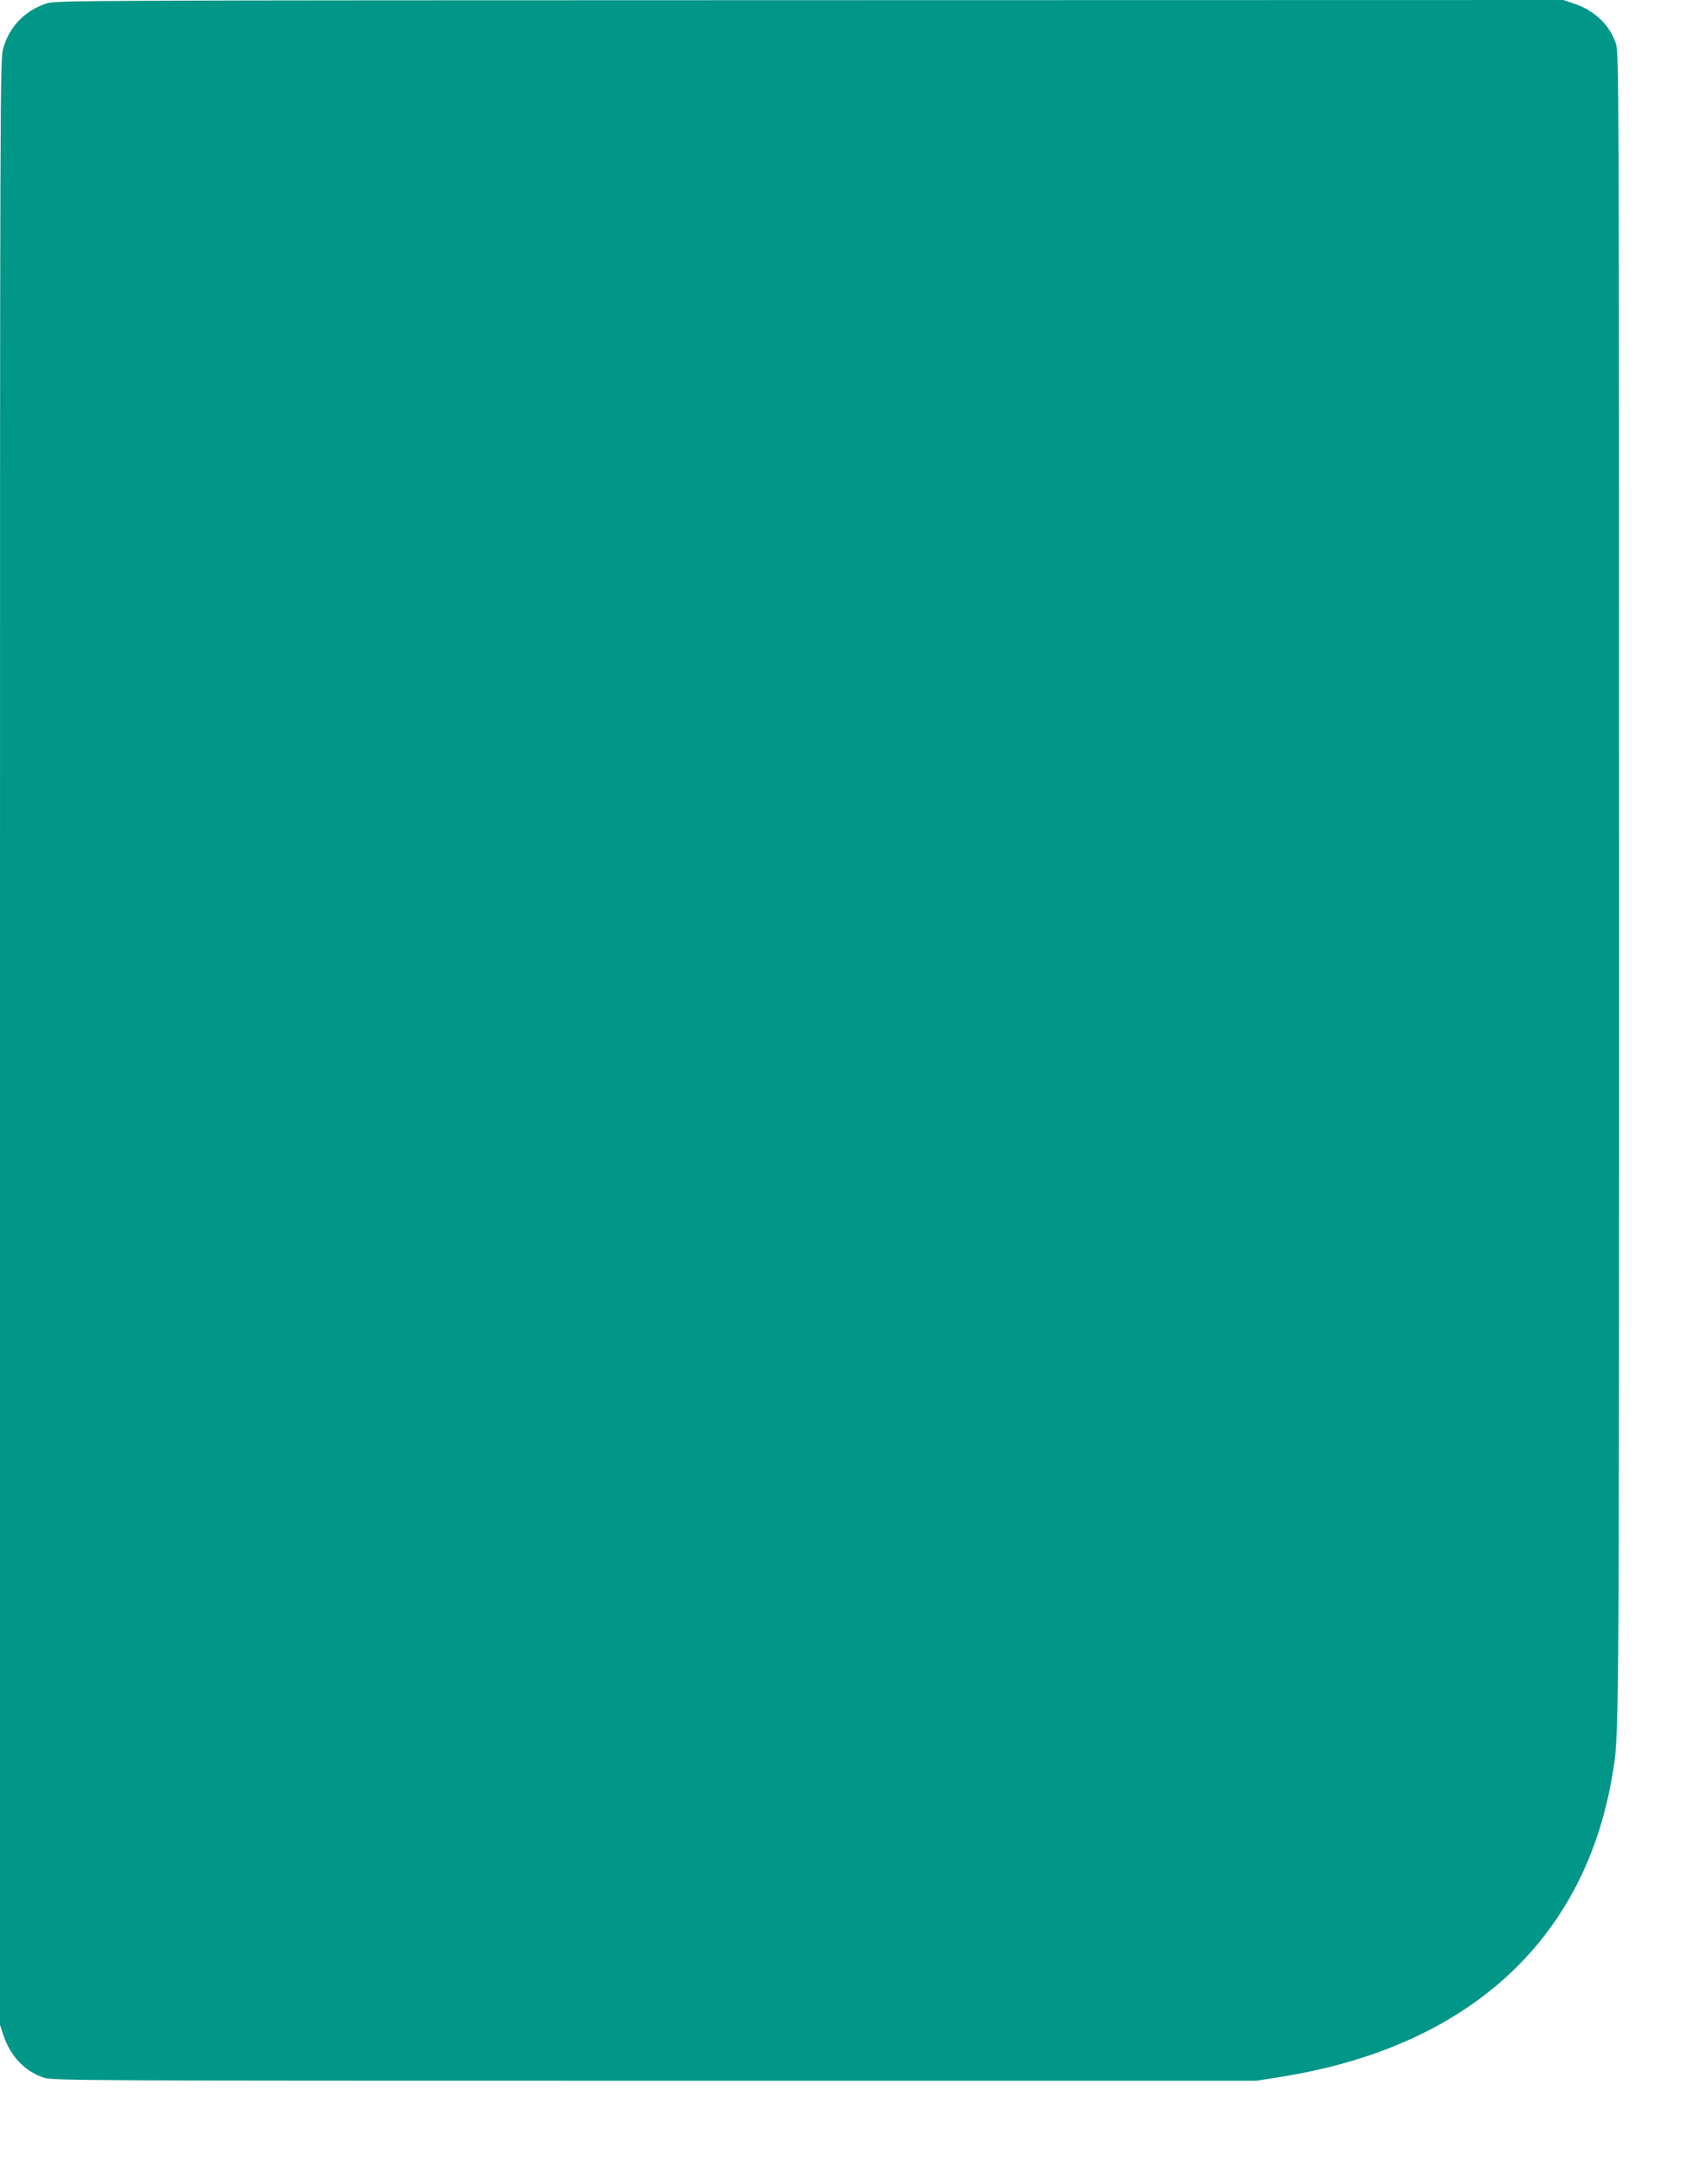 <?xml version="1.0" standalone="no"?>
<!DOCTYPE svg PUBLIC "-//W3C//DTD SVG 20010904//EN"
 "http://www.w3.org/TR/2001/REC-SVG-20010904/DTD/svg10.dtd">
<svg version="1.0" xmlns="http://www.w3.org/2000/svg"
 width="1008pt" height="1280pt" viewBox="0 0 1008 1280"
 preserveAspectRatio="xMidYMid meet">
<g transform="translate(0,1280) scale(0.1,-0.1)"
fill="#009688" stroke="none">
<path d="M276 12780 c-125 -40 -218 -133 -256 -261 -20 -63 -20 -133 -20
-5865 l0 -5800 21 -63 c42 -123 126 -211 238 -248 54 -17 185 -18 3606 -18
l3550 0 145 23 c1099 175 1788 800 1954 1772 42 247 41 69 41 5235 0 4761 -1
4932 -18 4986 -37 112 -125 196 -248 238 l-63 21 -4445 -1 c-4300 -1 -4448 -1
-4505 -19z"/>
</g>
</svg>

